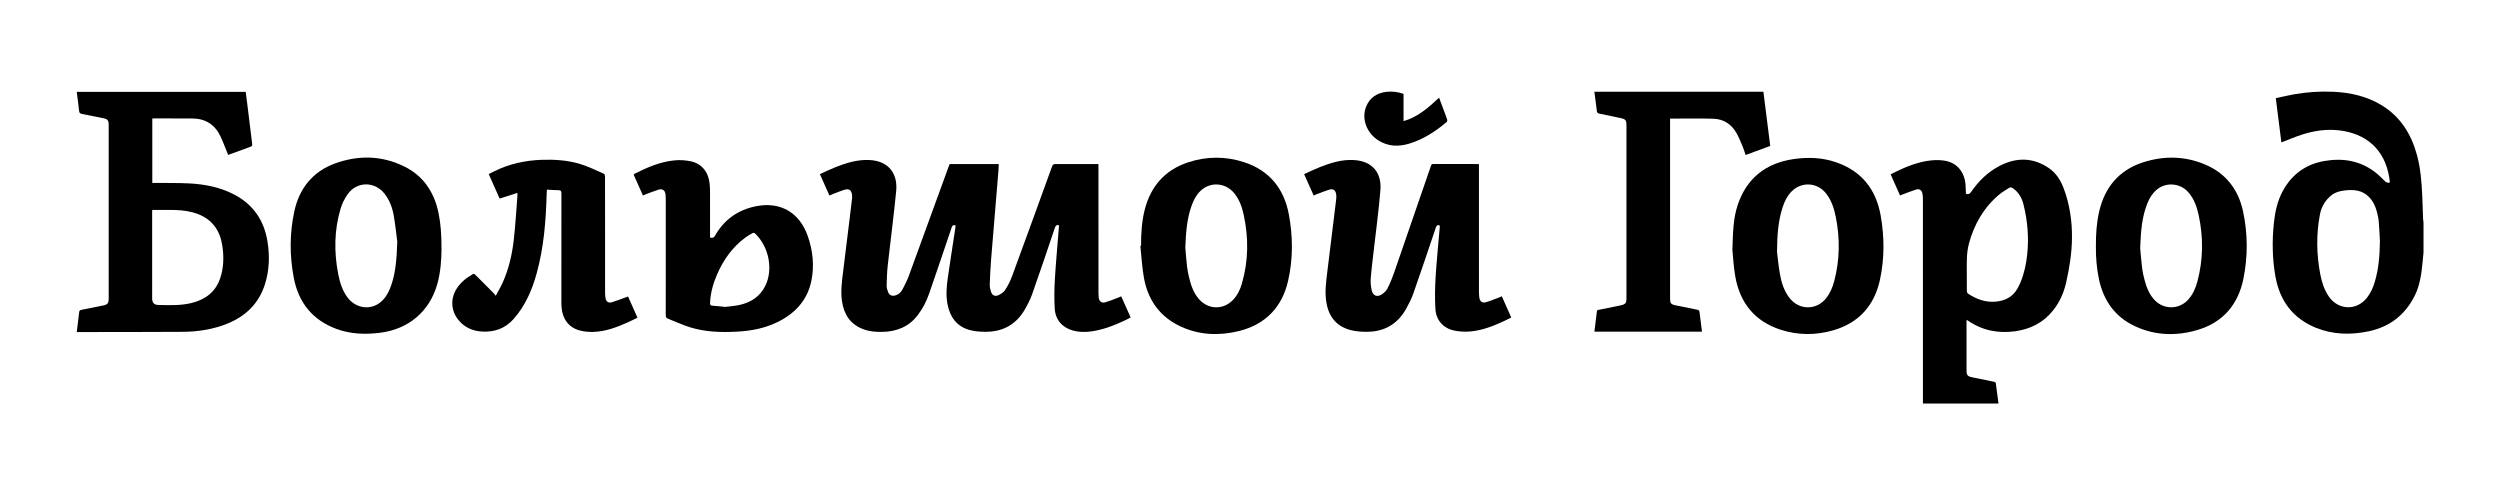 <?xml version="1.0" encoding="UTF-8"?> <svg xmlns="http://www.w3.org/2000/svg" width="1010" height="201" viewBox="0 0 1010 201" fill="none"><path d="M961.488 97.393C961.337 94.736 961.242 92.075 961.012 89.425C960.9 88.141 960.589 86.865 960.27 85.611C959.688 83.321 958.704 81.227 957.012 79.522C954.233 76.725 950.758 76.521 947.15 76.956C945.289 77.18 943.476 77.642 941.954 78.844C939.385 80.871 937.845 83.521 937.238 86.719C935.717 94.732 935.868 102.744 937.374 110.737C937.981 113.958 938.969 117.06 940.857 119.801C944.686 125.365 952.07 125.602 956.246 120.298C957.796 118.332 958.764 116.076 959.465 113.698C961.036 108.377 961.408 102.91 961.488 97.393ZM979.097 102.053C978.964 103.428 978.834 104.804 978.696 106.178C978.244 110.692 977.668 115.169 975.62 119.318C971.733 127.196 965.466 132.066 956.908 133.853C949.762 135.345 942.614 135.224 935.754 132.473C926.284 128.676 920.969 121.456 919.242 111.534C918.008 104.44 917.896 97.29 918.645 90.135C919.114 85.644 920.037 81.264 922.216 77.231C925.874 70.454 931.497 66.353 939.074 65.043C946.442 63.768 953.364 64.865 959.454 69.483C960.854 70.544 962.117 71.799 963.354 73.052C963.952 73.657 964.512 74.004 965.509 73.716C965.437 73.112 965.382 72.469 965.281 71.833C963.429 60.148 955.737 53.892 944.914 52.648C938.146 51.87 931.813 53.459 925.63 55.986C924.398 56.49 923.157 56.969 921.917 57.455C921.864 57.474 921.788 57.44 921.664 57.422C920.924 51.564 920.181 45.691 919.418 39.663C921.901 39.135 924.349 38.536 926.828 38.101C932.066 37.181 937.354 36.828 942.669 37.076C949.552 37.398 956.145 38.849 962.106 42.468C969.808 47.142 974.168 54.206 976.477 62.713C977.928 68.053 978.325 73.529 978.589 79.019C978.742 82.21 978.814 85.406 978.936 88.6C978.949 88.953 979.041 89.304 979.097 89.656V102.053Z" fill="black"></path><path d="M427.857 91.05C426.897 90.723 426.485 91.095 426.161 92.059C423.16 100.979 420.145 109.896 417.021 118.775C416.276 120.895 415.225 122.932 414.11 124.892C410.605 131.058 405.188 134.071 398.134 134.048C396.021 134.042 393.837 133.89 391.809 133.344C386.541 131.93 383.821 128.14 382.802 122.95C382.092 119.326 382.413 115.708 382.93 112.112C383.898 105.392 384.962 98.687 385.981 91.974C386.025 91.687 386.026 91.392 386.046 91.099C385.089 90.713 384.728 91.126 384.442 91.972C381.446 100.859 378.453 109.748 375.373 118.607C374.289 121.726 372.796 124.671 370.773 127.316C367.176 132.019 362.272 133.963 356.494 134.086C353.873 134.142 351.29 133.931 348.814 133.016C343.529 131.064 340.933 127.038 340.16 121.656C339.573 117.584 340.146 113.551 340.645 109.518C341.486 102.711 342.325 95.904 343.161 89.098C343.522 86.158 343.881 83.216 344.221 80.272C344.278 79.783 344.282 79.276 344.226 78.788C343.993 76.779 343.028 76.085 341.073 76.684C339.422 77.191 337.829 77.886 336.213 78.504C335.876 78.634 335.549 78.791 335.089 78.993C333.818 76.139 332.569 73.335 331.238 70.346C333.348 69.398 335.369 68.398 337.458 67.569C341.877 65.814 346.38 64.411 351.236 64.646C359.322 65.039 362.709 70.46 362.061 77.165C361.096 87.168 359.757 97.138 358.654 107.13C358.352 109.867 358.262 112.634 358.201 115.388C358.181 116.255 358.466 117.168 358.79 117.991C359.314 119.32 360.438 119.76 361.816 119.327C363.104 118.923 364.024 118.023 364.622 116.896C365.556 115.138 366.469 113.347 367.153 111.484C372.538 96.808 377.866 82.112 383.214 67.423C383.35 67.049 383.501 66.68 383.652 66.293H403.498C403.458 67.17 403.446 68.02 403.376 68.866C402.386 80.846 401.369 92.822 400.406 104.803C400.133 108.218 399.972 111.644 399.857 115.068C399.826 115.976 400.069 116.923 400.344 117.803C400.816 119.32 401.929 119.919 403.378 119.251C404.393 118.783 405.469 118.059 406.062 117.152C407.164 115.471 408.117 113.64 408.812 111.754C414.268 96.938 419.654 82.095 425.03 67.25C425.308 66.482 425.656 66.27 426.449 66.275C431.822 66.315 437.194 66.296 442.566 66.296H443.778V67.658C443.778 84.587 443.778 101.515 443.782 118.444C443.782 119.008 443.805 119.578 443.869 120.138C444.056 121.78 445.064 122.571 446.629 122.103C448.41 121.57 450.133 120.842 451.877 120.191C452.216 120.066 452.542 119.907 452.972 119.722C454.24 122.563 455.481 125.346 456.788 128.272C455.882 128.727 455.017 129.195 454.126 129.607C449.758 131.63 445.289 133.352 440.468 133.944C438.134 134.231 435.808 134.171 433.521 133.548C429.205 132.376 426.392 129.256 426.11 124.675C425.869 120.732 425.928 116.75 426.168 112.804C426.606 105.567 427.277 98.343 427.857 91.05Z" fill="black"></path><path d="M61.511 84.818C61.489 85.156 61.469 85.32 61.469 85.483C61.467 97.208 61.463 108.934 61.471 120.66C61.472 122.25 62.26 123.171 63.923 123.203C68.383 123.288 72.859 123.507 77.26 122.442C82.883 121.08 87.067 118.042 88.965 112.388C90.417 108.063 90.491 103.61 89.8 99.159C88.876 93.211 85.863 88.782 80.077 86.519C74.073 84.172 67.797 84.971 61.511 84.818ZM92.169 62.58C91.097 59.964 90.196 57.459 89.061 55.063C86.788 50.259 82.917 47.867 77.581 47.862C72.443 47.858 67.303 47.843 62.164 47.835C61.971 47.835 61.777 47.872 61.528 47.898V73.892C61.959 73.892 62.348 73.888 62.737 73.894C67.273 73.948 71.816 73.87 76.344 74.092C82.787 74.41 89.052 75.639 94.82 78.707C102.396 82.738 106.684 89.13 108.055 97.502C109.007 103.324 108.833 109.13 107.049 114.795C104.629 122.482 99.432 127.614 92.06 130.656C86.212 133.07 80.06 134.014 73.788 134.058C59.84 134.154 45.892 134.126 31.943 134.148C31.679 134.148 31.413 134.148 31.007 134.148C31.124 133.202 31.232 132.331 31.34 131.459C31.56 129.675 31.803 127.892 31.989 126.104C32.048 125.552 32.232 125.31 32.808 125.199C35.72 124.643 38.621 124.027 41.529 123.447C43.485 123.058 43.911 122.556 43.911 120.552C43.912 97.256 43.912 73.962 43.911 50.667C43.911 48.554 43.567 48.126 41.503 47.707C38.693 47.136 35.887 46.563 33.072 46.02C32.369 45.884 32.035 45.627 31.956 44.826C31.705 42.276 31.335 39.739 31 37.114H99.269C99.533 39.184 99.809 41.284 100.068 43.386C100.647 48.078 101.207 52.772 101.797 57.463C101.989 58.994 102.023 58.988 100.605 59.503C97.767 60.538 94.927 61.574 92.169 62.58Z" fill="black"></path><path d="M794.586 110.18C794.586 112.645 794.566 115.112 794.607 117.577C794.614 117.944 794.808 118.462 795.09 118.645C798.49 120.856 802.13 122.253 806.298 121.86C810.127 121.498 813.196 119.941 815.098 116.472C815.53 115.684 815.952 114.886 816.294 114.058C817.776 110.461 818.576 106.696 818.986 102.84C819.711 96.013 819.151 89.273 817.495 82.629C816.828 79.953 815.53 77.62 813.154 76.014C812.618 75.652 812.159 75.561 811.61 75.933C810.315 76.81 808.915 77.558 807.723 78.557C801.464 83.805 797.584 90.545 795.463 98.365C794.41 102.25 794.584 106.22 794.586 110.18ZM794.484 129.388V130.308C794.484 136.804 794.483 143.301 794.484 149.798C794.484 151.481 794.963 152.065 796.602 152.397C799.606 153.006 802.611 153.605 805.608 154.238C805.872 154.294 806.272 154.541 806.302 154.744C806.694 157.472 807.032 160.206 807.392 163.016H776.863V161.752C776.863 134.73 776.864 107.709 776.856 80.689C776.856 79.893 776.81 79.088 776.682 78.305C776.447 76.865 775.488 76.149 774.107 76.576C772.14 77.181 770.235 77.985 768.303 78.705C768.119 78.774 767.938 78.853 767.624 78.982C766.366 76.154 765.116 73.346 763.824 70.444C764.408 70.138 764.951 69.834 765.51 69.564C770.144 67.316 774.899 65.369 780.063 64.812C782.056 64.596 784.16 64.614 786.119 65.005C790.81 65.94 793.746 69.69 794.082 74.742C794.16 75.93 794.19 77.122 794.242 78.305C795.175 78.617 795.759 78.364 796.296 77.58C799.34 73.141 803.127 69.438 807.926 66.972C814.676 63.502 821.407 63.565 827.79 67.946C830.646 69.906 832.467 72.777 833.682 75.973C836.146 82.461 837.144 89.225 837.08 96.137C837.024 102.218 836.059 108.196 834.727 114.121C833.784 118.312 832.08 122.144 829.38 125.494C825.46 130.36 820.258 132.982 814.152 133.825C807.296 134.772 800.878 133.548 795.102 129.565C794.966 129.47 794.815 129.394 794.668 129.317C794.65 129.308 794.61 129.338 794.484 129.388Z" fill="black"></path><path d="M597.49 66.323V67.699C597.49 84.395 597.489 101.091 597.497 117.788C597.497 118.584 597.549 119.385 597.642 120.177C597.833 121.78 598.809 122.548 600.339 122.095C602.153 121.559 603.907 120.819 605.685 120.16C605.994 120.045 606.289 119.895 606.73 119.699C607.994 122.539 609.245 125.344 610.546 128.267C609.591 128.744 608.69 129.223 607.766 129.651C603.397 131.675 598.929 133.477 594.094 133.904C591.902 134.097 589.599 133.999 587.453 133.54C583.079 132.607 580.174 129.356 579.902 124.829C579.643 120.491 579.73 116.109 579.997 111.767C580.409 105.056 581.103 98.363 581.677 91.661C581.69 91.499 581.678 91.332 581.678 91.12C580.863 90.771 580.417 90.935 580.098 91.88C577.106 100.771 574.113 109.66 571.009 118.512C570.254 120.664 569.205 122.736 568.091 124.735C564.642 130.924 559.275 134.032 552.211 134.047C549.966 134.052 547.645 133.888 545.49 133.309C539.649 131.741 536.641 127.6 535.786 121.764C535.181 117.624 535.767 113.527 536.277 109.427C537.127 102.587 537.957 95.745 538.797 88.905C539.15 86.029 539.517 83.156 539.847 80.277C539.911 79.725 539.89 79.149 539.822 78.596C539.606 76.861 538.647 76.129 536.997 76.624C535.247 77.148 533.557 77.865 531.843 78.507C531.506 78.633 531.179 78.793 530.717 78.995C529.446 76.14 528.198 73.337 526.867 70.348C528.975 69.4 530.998 68.401 533.087 67.571C537.57 65.788 542.141 64.361 547.066 64.663C554.785 65.137 558.218 70.153 557.687 76.776C557.014 85.167 555.851 93.519 554.907 101.888C554.502 105.493 554.023 109.095 553.767 112.712C553.657 114.276 553.847 115.916 554.215 117.447C554.695 119.44 556.307 120.097 558.07 119.037C559.029 118.461 559.986 117.592 560.491 116.62C561.559 114.565 562.442 112.396 563.203 110.204C568.19 95.845 573.123 81.468 578.071 67.095C578.237 66.612 578.361 66.241 579.057 66.245C585.03 66.283 591.003 66.268 596.977 66.271C597.105 66.271 597.233 66.296 597.49 66.323Z" fill="black"></path><path d="M715.175 58.961C711.822 60.195 708.574 61.388 705.211 62.624C704.861 61.575 704.577 60.525 704.162 59.531C703.395 57.692 702.661 55.825 701.717 54.076C699.702 50.339 696.507 48.109 692.255 47.971C686.462 47.781 680.657 47.923 674.711 47.923C674.711 48.256 674.711 48.607 674.711 48.959C674.711 72.92 674.711 96.881 674.713 120.841C674.713 122.445 675.107 122.961 676.718 123.303C679.715 123.939 682.718 124.553 685.727 125.139C686.313 125.252 686.537 125.467 686.606 126.085C686.897 128.697 687.258 131.301 687.606 134H644.137C644.478 131.247 644.827 128.543 645.137 125.836C645.222 125.088 645.817 125.189 646.249 125.099C649.085 124.501 651.934 123.961 654.771 123.364C656.685 122.961 657.087 122.436 657.089 120.497C657.093 115.499 657.09 110.5 657.09 105.501C657.09 87.305 657.09 69.111 657.09 50.915C657.09 48.476 656.802 48.128 654.425 47.641C651.585 47.059 648.743 46.487 645.914 45.861C645.619 45.797 645.209 45.432 645.17 45.161C644.79 42.497 644.477 39.823 644.133 37.057H712.413C713.327 44.303 714.246 51.588 715.175 58.961Z" fill="black"></path><path d="M160.506 97.742C160.18 95.233 159.777 91.161 159.082 87.139C158.524 83.914 157.396 80.834 155.321 78.211C151.368 73.214 144.208 73.238 140.492 78.41C139.217 80.185 138.196 82.27 137.576 84.367C135.006 93.055 134.921 101.881 136.644 110.741C137.289 114.058 138.278 117.262 140.296 120.045C143.537 124.517 149.429 125.481 153.585 122.207C155.466 120.725 156.673 118.738 157.56 116.547C159.797 111.018 160.224 105.185 160.506 97.742ZM178.369 101.007C178.325 104.585 178.073 109.767 176.669 114.754C173.521 125.939 164.914 133.097 153.28 134.474C147.349 135.177 141.476 134.967 135.826 132.851C126.241 129.261 120.617 122.251 118.704 112.309C116.986 103.385 116.978 94.398 118.876 85.514C120.869 76.182 126.269 69.353 135.338 66.043C144.664 62.639 154.109 62.779 163.134 67.157C170.94 70.942 175.386 77.519 177.133 85.909C178.058 90.35 178.39 94.871 178.369 101.007Z" fill="black"></path><path d="M478.86 100.017C479.039 102.032 479.238 104.787 479.543 107.529C479.706 108.98 479.999 110.421 480.328 111.845C481.076 115.076 482.115 118.199 484.323 120.773C488.06 125.131 494.17 125.299 498.142 121.159C499.936 119.289 501.019 116.996 501.728 114.549C504.407 105.308 504.478 95.984 502.42 86.625C501.744 83.551 500.691 80.607 498.675 78.113C495.166 73.775 489.054 73.296 485.06 77.063C483.379 78.647 482.311 80.645 481.516 82.787C479.542 88.105 479.12 93.673 478.86 100.017ZM460.99 99.296C460.976 94.42 461.251 89.543 462.444 84.821C464.831 75.38 470.535 68.719 479.904 65.612C487.492 63.096 495.243 63.065 502.811 65.591C512.875 68.949 518.726 76.208 520.674 86.511C522.367 95.465 522.423 104.513 520.404 113.403C517.963 124.153 511.207 131.139 500.434 133.764C492.55 135.685 484.634 135.408 477.138 131.976C468.696 128.112 463.802 121.324 462.159 112.303C461.382 108.031 461.17 103.656 460.703 99.327C460.798 99.316 460.895 99.305 460.99 99.296Z" fill="black"></path><path d="M864.629 100.16C864.826 102.283 865.041 105.236 865.399 108.173C865.601 109.817 865.969 111.452 866.387 113.057C867.183 116.109 868.318 119.02 870.573 121.339C874.338 125.211 880.514 125.041 884.083 120.991C885.955 118.867 887.059 116.337 887.77 113.651C890.115 104.8 890.189 95.888 888.27 86.956C887.53 83.51 886.385 80.215 883.961 77.533C880.715 73.942 875.098 73.514 871.393 76.57C869.602 78.046 868.425 79.971 867.562 82.096C865.319 87.624 864.897 93.459 864.629 100.16ZM846.742 99.493C846.714 94.611 847.019 89.942 848.078 85.396C850.345 75.671 856.051 68.76 865.673 65.625C874.154 62.861 882.734 62.983 890.994 66.519C899.379 70.108 904.365 76.712 906.225 85.538C908.127 94.567 908.166 103.697 906.311 112.724C904.193 123.039 898.122 130.196 887.913 133.265C879.387 135.829 870.809 135.613 862.621 131.836C854.514 128.097 849.837 121.496 847.994 112.888C847.038 108.421 846.698 103.863 846.742 99.493Z" fill="black"></path><path d="M717.915 101.739C718.187 103.893 718.491 107.312 719.08 110.68C719.701 114.237 720.788 117.675 723.115 120.559C727.004 125.381 733.893 125.343 737.739 120.496C739.361 118.451 740.361 116.097 741.02 113.605C743.273 105.089 743.387 96.504 741.708 87.885C741.036 84.435 740.004 81.104 737.812 78.259C734.223 73.599 727.707 73.247 723.648 77.501C721.981 79.248 720.963 81.377 720.215 83.637C718.404 89.105 717.972 94.761 717.915 101.739ZM699.887 100.951C700.107 93.8 700.244 88.269 701.969 83.004C705.559 72.052 713.316 65.924 724.637 64.265C730.408 63.42 736.175 63.631 741.735 65.539C751.976 69.056 757.863 76.391 759.76 86.908C761.328 95.607 761.367 104.38 759.504 113.021C757.249 123.485 750.911 130.517 740.504 133.487C733.528 135.476 726.432 135.463 719.504 133.248C708.936 129.871 702.919 122.395 701.039 111.616C700.331 107.564 700.143 103.423 699.887 100.951Z" fill="black"></path><path d="M292.939 123.994C294.678 123.766 296.718 123.638 298.692 123.212C303.39 122.199 307.122 119.783 309.258 115.324C312.276 109.019 310.903 99.971 305.003 94.263C304.819 94.085 304.306 94.029 304.076 94.155C303.055 94.711 302.032 95.287 301.099 95.978C295.872 99.846 292.279 104.983 289.695 110.871C288.106 114.492 287.074 118.259 286.864 122.232C286.823 123.019 286.928 123.459 287.866 123.508C289.459 123.591 291.044 123.804 292.939 123.994ZM259.752 78.995C258.484 76.143 257.244 73.358 255.984 70.523C256.163 70.383 256.296 70.237 256.462 70.155C261.506 67.604 266.69 65.376 272.367 64.799C274.583 64.572 276.924 64.713 279.106 65.172C283.498 66.095 286.256 69.57 286.69 74.227C286.795 75.351 286.85 76.486 286.854 77.615C286.87 83.379 286.86 89.143 286.86 94.907V95.964C287.886 96.305 288.43 95.991 288.928 95.115C292.619 88.648 298.263 84.728 305.475 83.309C315.348 81.368 323.016 85.883 326.338 95.371C328.374 101.19 329.035 107.215 327.83 113.278C326.228 121.331 321.162 126.724 313.914 130.215C308.854 132.654 303.431 133.682 297.867 133.982C291.414 134.328 284.972 134.158 278.748 132.215C275.712 131.268 272.81 129.896 269.836 128.744C269.128 128.471 268.954 128.024 268.956 127.298C268.982 119.867 268.971 112.438 268.971 105.008C268.971 96.812 268.974 88.616 268.967 80.42C268.967 79.822 268.939 79.222 268.878 78.627C268.703 76.916 267.706 76.129 266.075 76.618C264.295 77.15 262.574 77.879 260.83 78.528C260.492 78.655 260.167 78.814 259.752 78.995Z" fill="black"></path><path d="M253.722 119.769C254.999 122.641 256.24 125.429 257.542 128.354C256.156 129.021 254.834 129.702 253.476 130.305C249.103 132.246 244.632 133.924 239.788 134.089C237.979 134.15 236.098 133.99 234.347 133.545C229.767 132.382 227.152 128.848 226.835 123.758C226.798 123.161 226.792 122.56 226.792 121.961C226.791 107.364 226.779 92.768 226.815 78.17C226.818 77.164 226.555 76.837 225.551 76.838C224.058 76.841 222.564 76.693 220.959 76.604C220.918 77.236 220.867 77.753 220.854 78.273C220.562 89.146 219.714 99.954 216.799 110.494C214.926 117.268 212.167 123.621 207.436 128.944C204.086 132.713 199.751 134.224 194.795 133.952C190.852 133.736 187.482 132.213 185.016 129.033C182.15 125.334 181.975 120.562 184.491 116.61C186.108 114.069 188.382 112.262 190.964 110.785C191.487 110.486 191.73 110.713 192.054 111.04C194.502 113.497 196.962 115.942 199.408 118.4C199.664 118.657 199.867 118.966 200.295 119.504C201.358 117.474 202.374 115.768 203.174 113.966C205.558 108.596 206.868 102.909 207.539 97.114C208.224 91.2 208.55 85.245 209.027 79.308C209.058 78.916 209.031 78.52 209.031 77.922C206.586 78.708 204.282 79.448 201.847 80.229C200.412 76.998 198.95 73.705 197.444 70.317C198.207 69.934 198.884 69.593 199.563 69.254C205.691 66.192 212.212 64.784 219.034 64.557C224.134 64.386 229.208 64.745 234.088 66.162C237.484 67.149 240.694 68.786 243.962 70.193C244.224 70.306 244.423 70.88 244.424 71.24C244.455 76.038 244.444 80.837 244.444 85.637C244.444 96.534 244.442 107.432 244.452 118.329C244.454 119.057 244.503 119.797 244.639 120.512C244.892 121.844 245.812 122.52 247.115 122.13C249.12 121.533 251.068 120.746 253.039 120.038C253.224 119.972 253.404 119.894 253.722 119.769Z" fill="black"></path><path d="M567.029 37.921V48.942C572.843 47.277 577.099 43.454 581.389 39.458C582.155 41.513 582.893 43.491 583.628 45.471C583.988 46.438 584.376 47.395 584.675 48.381C584.755 48.645 584.66 49.122 584.464 49.287C579.947 53.098 575.06 56.29 569.344 58.023C565.116 59.307 560.995 59.225 557.096 56.875C552.112 53.871 549.888 47.871 551.979 42.921C553.467 39.395 556.295 37.594 559.987 37.121C562.356 36.817 564.704 37.102 567.029 37.921Z" fill="black"></path></svg> 
